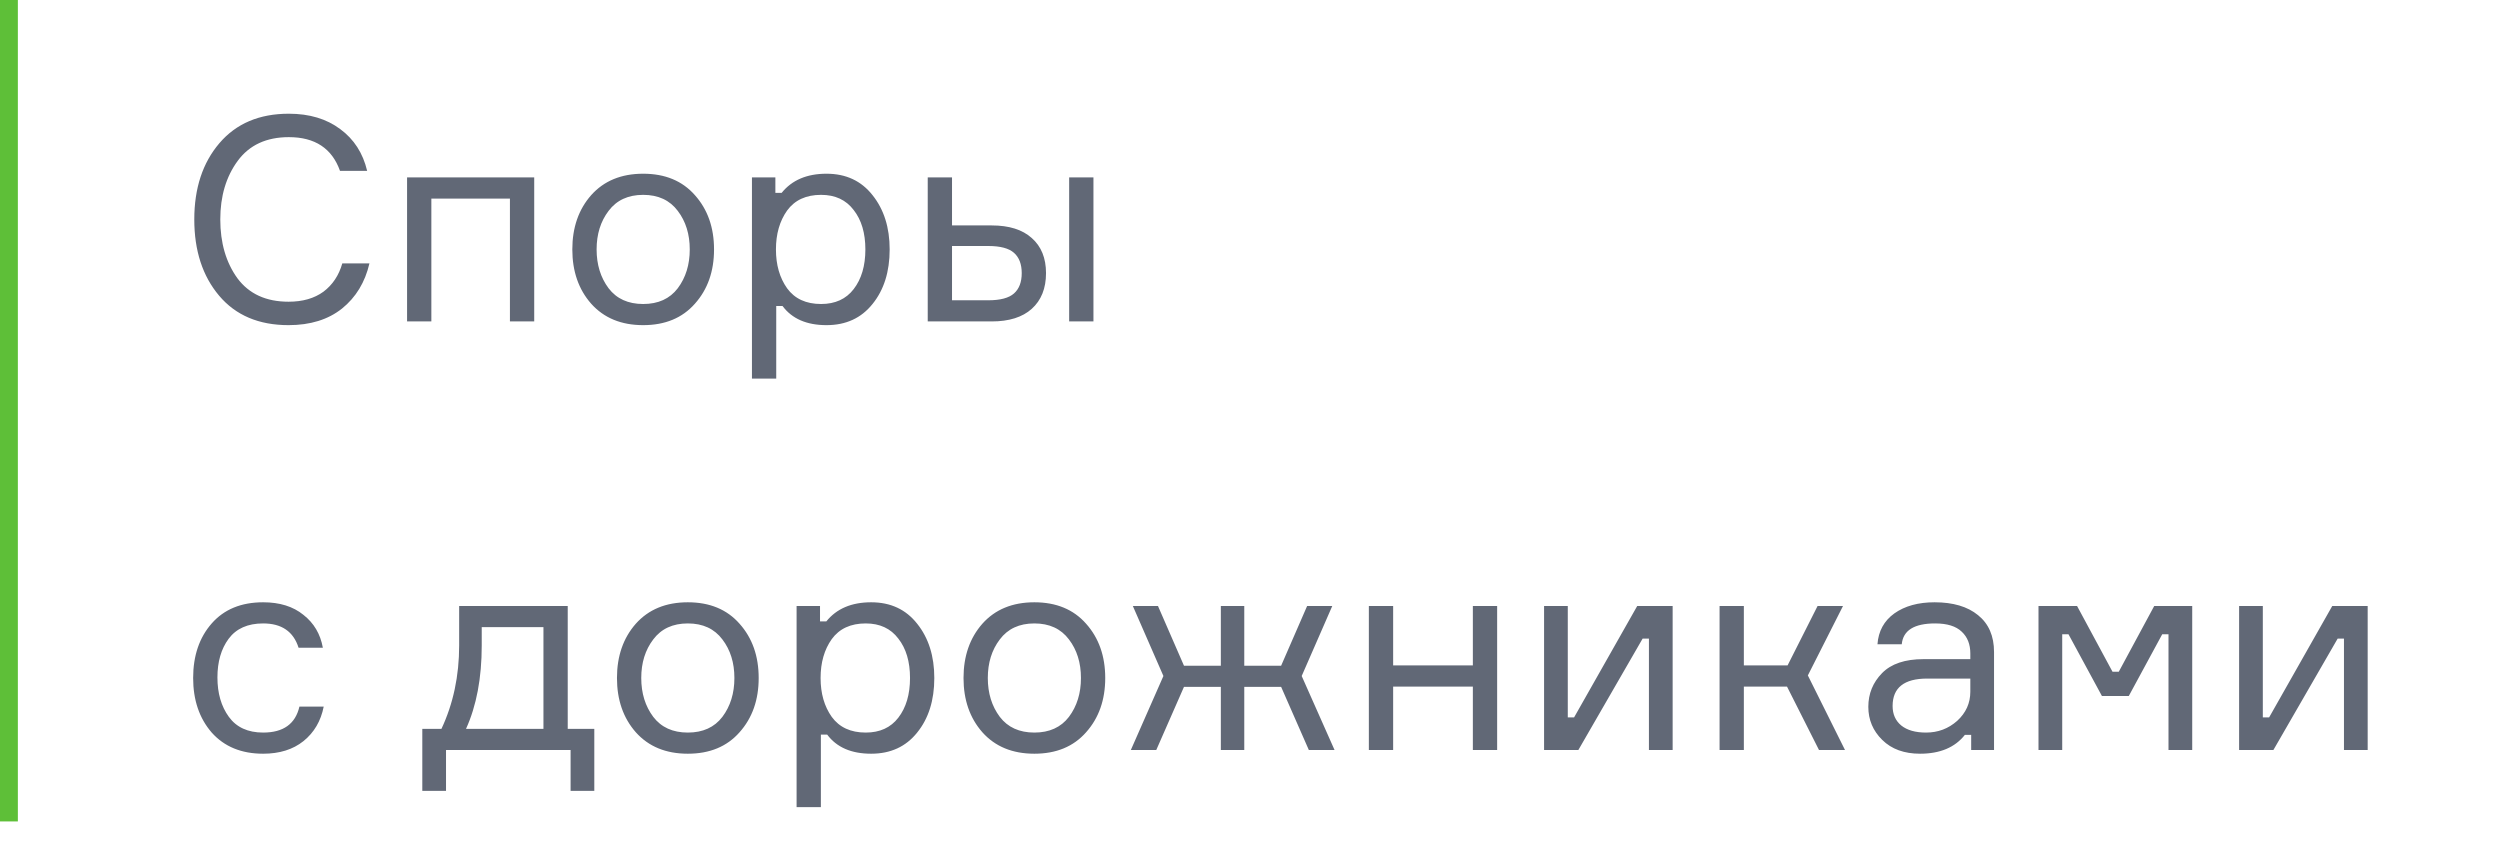 <?xml version="1.0" encoding="UTF-8"?> <svg xmlns="http://www.w3.org/2000/svg" width="140" height="48" viewBox="0 0 140 48" fill="none"> <line x1="0.5" y1="2.18557e-08" x2="0.5" y2="46" stroke="#5EBF38"></line> <path d="M19.168 14.752H20.688C20.443 15.808 19.931 16.651 19.152 17.28C18.373 17.899 17.376 18.208 16.16 18.208C14.496 18.208 13.2 17.659 12.272 16.56C11.344 15.461 10.88 14.037 10.88 12.288C10.88 10.539 11.349 9.115 12.288 8.016C13.227 6.917 14.523 6.368 16.176 6.368C17.328 6.368 18.288 6.656 19.056 7.232C19.824 7.797 20.325 8.576 20.56 9.568H19.04C18.592 8.309 17.637 7.68 16.176 7.68C14.917 7.68 13.963 8.123 13.312 9.008C12.661 9.893 12.336 10.987 12.336 12.288C12.336 13.6 12.656 14.699 13.296 15.584C13.947 16.459 14.901 16.896 16.16 16.896C16.949 16.896 17.6 16.709 18.112 16.336C18.624 15.952 18.976 15.424 19.168 14.752ZM29.916 18H28.556V11.12H24.156V18H22.796V9.936H29.916V18ZM33.106 10.928C33.821 10.128 34.792 9.728 36.018 9.728C37.245 9.728 38.21 10.128 38.914 10.928C39.629 11.728 39.986 12.741 39.986 13.968C39.986 15.195 39.629 16.208 38.914 17.008C38.21 17.808 37.245 18.208 36.018 18.208C34.792 18.208 33.821 17.808 33.106 17.008C32.402 16.208 32.05 15.195 32.05 13.968C32.05 12.741 32.402 11.728 33.106 10.928ZM34.082 16.144C34.53 16.731 35.176 17.024 36.018 17.024C36.861 17.024 37.506 16.731 37.954 16.144C38.402 15.547 38.626 14.821 38.626 13.968C38.626 13.115 38.402 12.395 37.954 11.808C37.506 11.211 36.861 10.912 36.018 10.912C35.176 10.912 34.53 11.211 34.082 11.808C33.634 12.395 33.41 13.115 33.41 13.968C33.41 14.821 33.634 15.547 34.082 16.144ZM45.981 10.912C45.138 10.912 44.504 11.205 44.077 11.792C43.661 12.379 43.453 13.104 43.453 13.968C43.453 14.832 43.661 15.557 44.077 16.144C44.504 16.731 45.138 17.024 45.981 17.024C46.77 17.024 47.378 16.747 47.805 16.192C48.242 15.627 48.461 14.885 48.461 13.968C48.461 13.051 48.242 12.315 47.805 11.76C47.378 11.195 46.77 10.912 45.981 10.912ZM42.109 9.936H43.421V10.8H43.773C44.349 10.085 45.186 9.728 46.285 9.728C47.373 9.728 48.231 10.128 48.861 10.928C49.501 11.728 49.821 12.741 49.821 13.968C49.821 15.216 49.501 16.235 48.861 17.024C48.231 17.813 47.373 18.208 46.285 18.208C45.175 18.208 44.354 17.851 43.821 17.136H43.469V21.2H42.109V9.936ZM51.953 9.936H53.313V12.624H55.537C56.507 12.624 57.254 12.859 57.777 13.328C58.31 13.797 58.577 14.453 58.577 15.296C58.577 16.149 58.31 16.816 57.777 17.296C57.254 17.765 56.507 18 55.537 18H51.953V9.936ZM53.313 13.776V16.816H55.345C56.017 16.816 56.497 16.688 56.785 16.432C57.073 16.176 57.217 15.797 57.217 15.296C57.217 14.795 57.073 14.416 56.785 14.16C56.497 13.904 56.017 13.776 55.345 13.776H53.313ZM59.873 9.936H61.233V18H59.873V9.936ZM16.768 39.568H18.128C17.968 40.379 17.589 41.024 16.992 41.504C16.405 41.973 15.653 42.208 14.736 42.208C13.52 42.208 12.56 41.813 11.856 41.024C11.163 40.224 10.816 39.205 10.816 37.968C10.816 36.72 11.163 35.701 11.856 34.912C12.549 34.123 13.509 33.728 14.736 33.728C15.664 33.728 16.416 33.963 16.992 34.432C17.579 34.891 17.941 35.504 18.08 36.272H16.72C16.432 35.365 15.771 34.912 14.736 34.912C13.872 34.912 13.227 35.2 12.8 35.776C12.384 36.341 12.176 37.061 12.176 37.936C12.176 38.821 12.389 39.557 12.816 40.144C13.243 40.731 13.883 41.024 14.736 41.024C15.867 41.024 16.544 40.539 16.768 39.568ZM31.793 40.816H33.281V44.288H31.953V42H24.977V44.288H23.649V40.816H24.721C25.382 39.408 25.713 37.851 25.713 36.144V33.936H31.793V40.816ZM30.433 40.816V35.12H26.977V36.144C26.977 37.968 26.683 39.525 26.097 40.816H30.433ZM35.606 34.928C36.321 34.128 37.292 33.728 38.518 33.728C39.745 33.728 40.71 34.128 41.414 34.928C42.129 35.728 42.486 36.741 42.486 37.968C42.486 39.195 42.129 40.208 41.414 41.008C40.71 41.808 39.745 42.208 38.518 42.208C37.292 42.208 36.321 41.808 35.606 41.008C34.902 40.208 34.55 39.195 34.55 37.968C34.55 36.741 34.902 35.728 35.606 34.928ZM36.582 40.144C37.03 40.731 37.676 41.024 38.518 41.024C39.361 41.024 40.006 40.731 40.454 40.144C40.902 39.547 41.126 38.821 41.126 37.968C41.126 37.115 40.902 36.395 40.454 35.808C40.006 35.211 39.361 34.912 38.518 34.912C37.676 34.912 37.03 35.211 36.582 35.808C36.134 36.395 35.91 37.115 35.91 37.968C35.91 38.821 36.134 39.547 36.582 40.144ZM48.481 34.912C47.638 34.912 47.004 35.205 46.577 35.792C46.161 36.379 45.953 37.104 45.953 37.968C45.953 38.832 46.161 39.557 46.577 40.144C47.004 40.731 47.638 41.024 48.481 41.024C49.27 41.024 49.878 40.747 50.305 40.192C50.742 39.627 50.961 38.885 50.961 37.968C50.961 37.051 50.742 36.315 50.305 35.76C49.878 35.195 49.27 34.912 48.481 34.912ZM44.609 33.936H45.921V34.8H46.273C46.849 34.085 47.686 33.728 48.785 33.728C49.873 33.728 50.731 34.128 51.361 34.928C52.001 35.728 52.321 36.741 52.321 37.968C52.321 39.216 52.001 40.235 51.361 41.024C50.731 41.813 49.873 42.208 48.785 42.208C47.675 42.208 46.854 41.851 46.321 41.136H45.969V45.2H44.609V33.936ZM55.013 34.928C55.727 34.128 56.698 33.728 57.925 33.728C59.151 33.728 60.117 34.128 60.821 34.928C61.535 35.728 61.893 36.741 61.893 37.968C61.893 39.195 61.535 40.208 60.821 41.008C60.117 41.808 59.151 42.208 57.925 42.208C56.698 42.208 55.727 41.808 55.013 41.008C54.309 40.208 53.957 39.195 53.957 37.968C53.957 36.741 54.309 35.728 55.013 34.928ZM55.989 40.144C56.437 40.731 57.082 41.024 57.925 41.024C58.767 41.024 59.413 40.731 59.861 40.144C60.309 39.547 60.533 38.821 60.533 37.968C60.533 37.115 60.309 36.395 59.861 35.808C59.413 35.211 58.767 34.912 57.925 34.912C57.082 34.912 56.437 35.211 55.989 35.808C55.541 36.395 55.317 37.115 55.317 37.968C55.317 38.821 55.541 39.547 55.989 40.144ZM66.303 38.464L64.751 42H63.327L65.151 37.856L63.439 33.936H64.847L66.303 37.28H68.367V33.936H69.679V37.28H71.743L73.199 33.936H74.607L72.895 37.856L74.735 42H73.295L71.743 38.464H69.679V42H68.367V38.464H66.303ZM83.84 42H82.48V38.448H78.016V42H76.656V33.936H78.016V37.264H82.48V33.936H83.84V42ZM88.388 42H86.468V33.936H87.796V40.176H88.148L91.684 33.936H93.668V42H92.34V35.76H91.988L88.388 42ZM101.864 42L100.072 38.448H97.656V42H96.296V33.936H97.656V37.264H100.104L101.784 33.936H103.208L101.24 37.824L103.32 42H101.864ZM110.386 42V41.152H110.034C109.479 41.856 108.642 42.208 107.522 42.208C106.636 42.208 105.932 41.952 105.41 41.44C104.887 40.928 104.626 40.309 104.626 39.584C104.626 38.848 104.882 38.219 105.394 37.696C105.906 37.173 106.679 36.912 107.714 36.912H110.338V36.592C110.338 36.08 110.178 35.675 109.858 35.376C109.538 35.067 109.042 34.912 108.37 34.912C107.196 34.912 106.572 35.301 106.498 36.08H105.138C105.191 35.344 105.506 34.768 106.082 34.352C106.668 33.936 107.42 33.728 108.338 33.728C109.372 33.728 110.183 33.968 110.77 34.448C111.367 34.928 111.666 35.616 111.666 36.512V42H110.386ZM107.858 41.024C108.53 41.024 109.111 40.805 109.602 40.368C110.092 39.92 110.338 39.376 110.338 38.736V38H107.922C106.631 38 105.986 38.512 105.986 39.536C105.986 39.995 106.146 40.357 106.466 40.624C106.796 40.891 107.26 41.024 107.858 41.024ZM114.156 42V33.936H116.316L118.3 37.616H118.652L120.636 33.936H122.764V42H121.436V35.52H121.084L119.212 38.976H117.708L115.836 35.52H115.484V42H114.156ZM127.31 42H125.39V33.936H126.718V40.176H127.07L130.606 33.936H132.59V42H131.262V35.76H130.91L127.31 42Z" fill="#616876"></path> </svg> 
